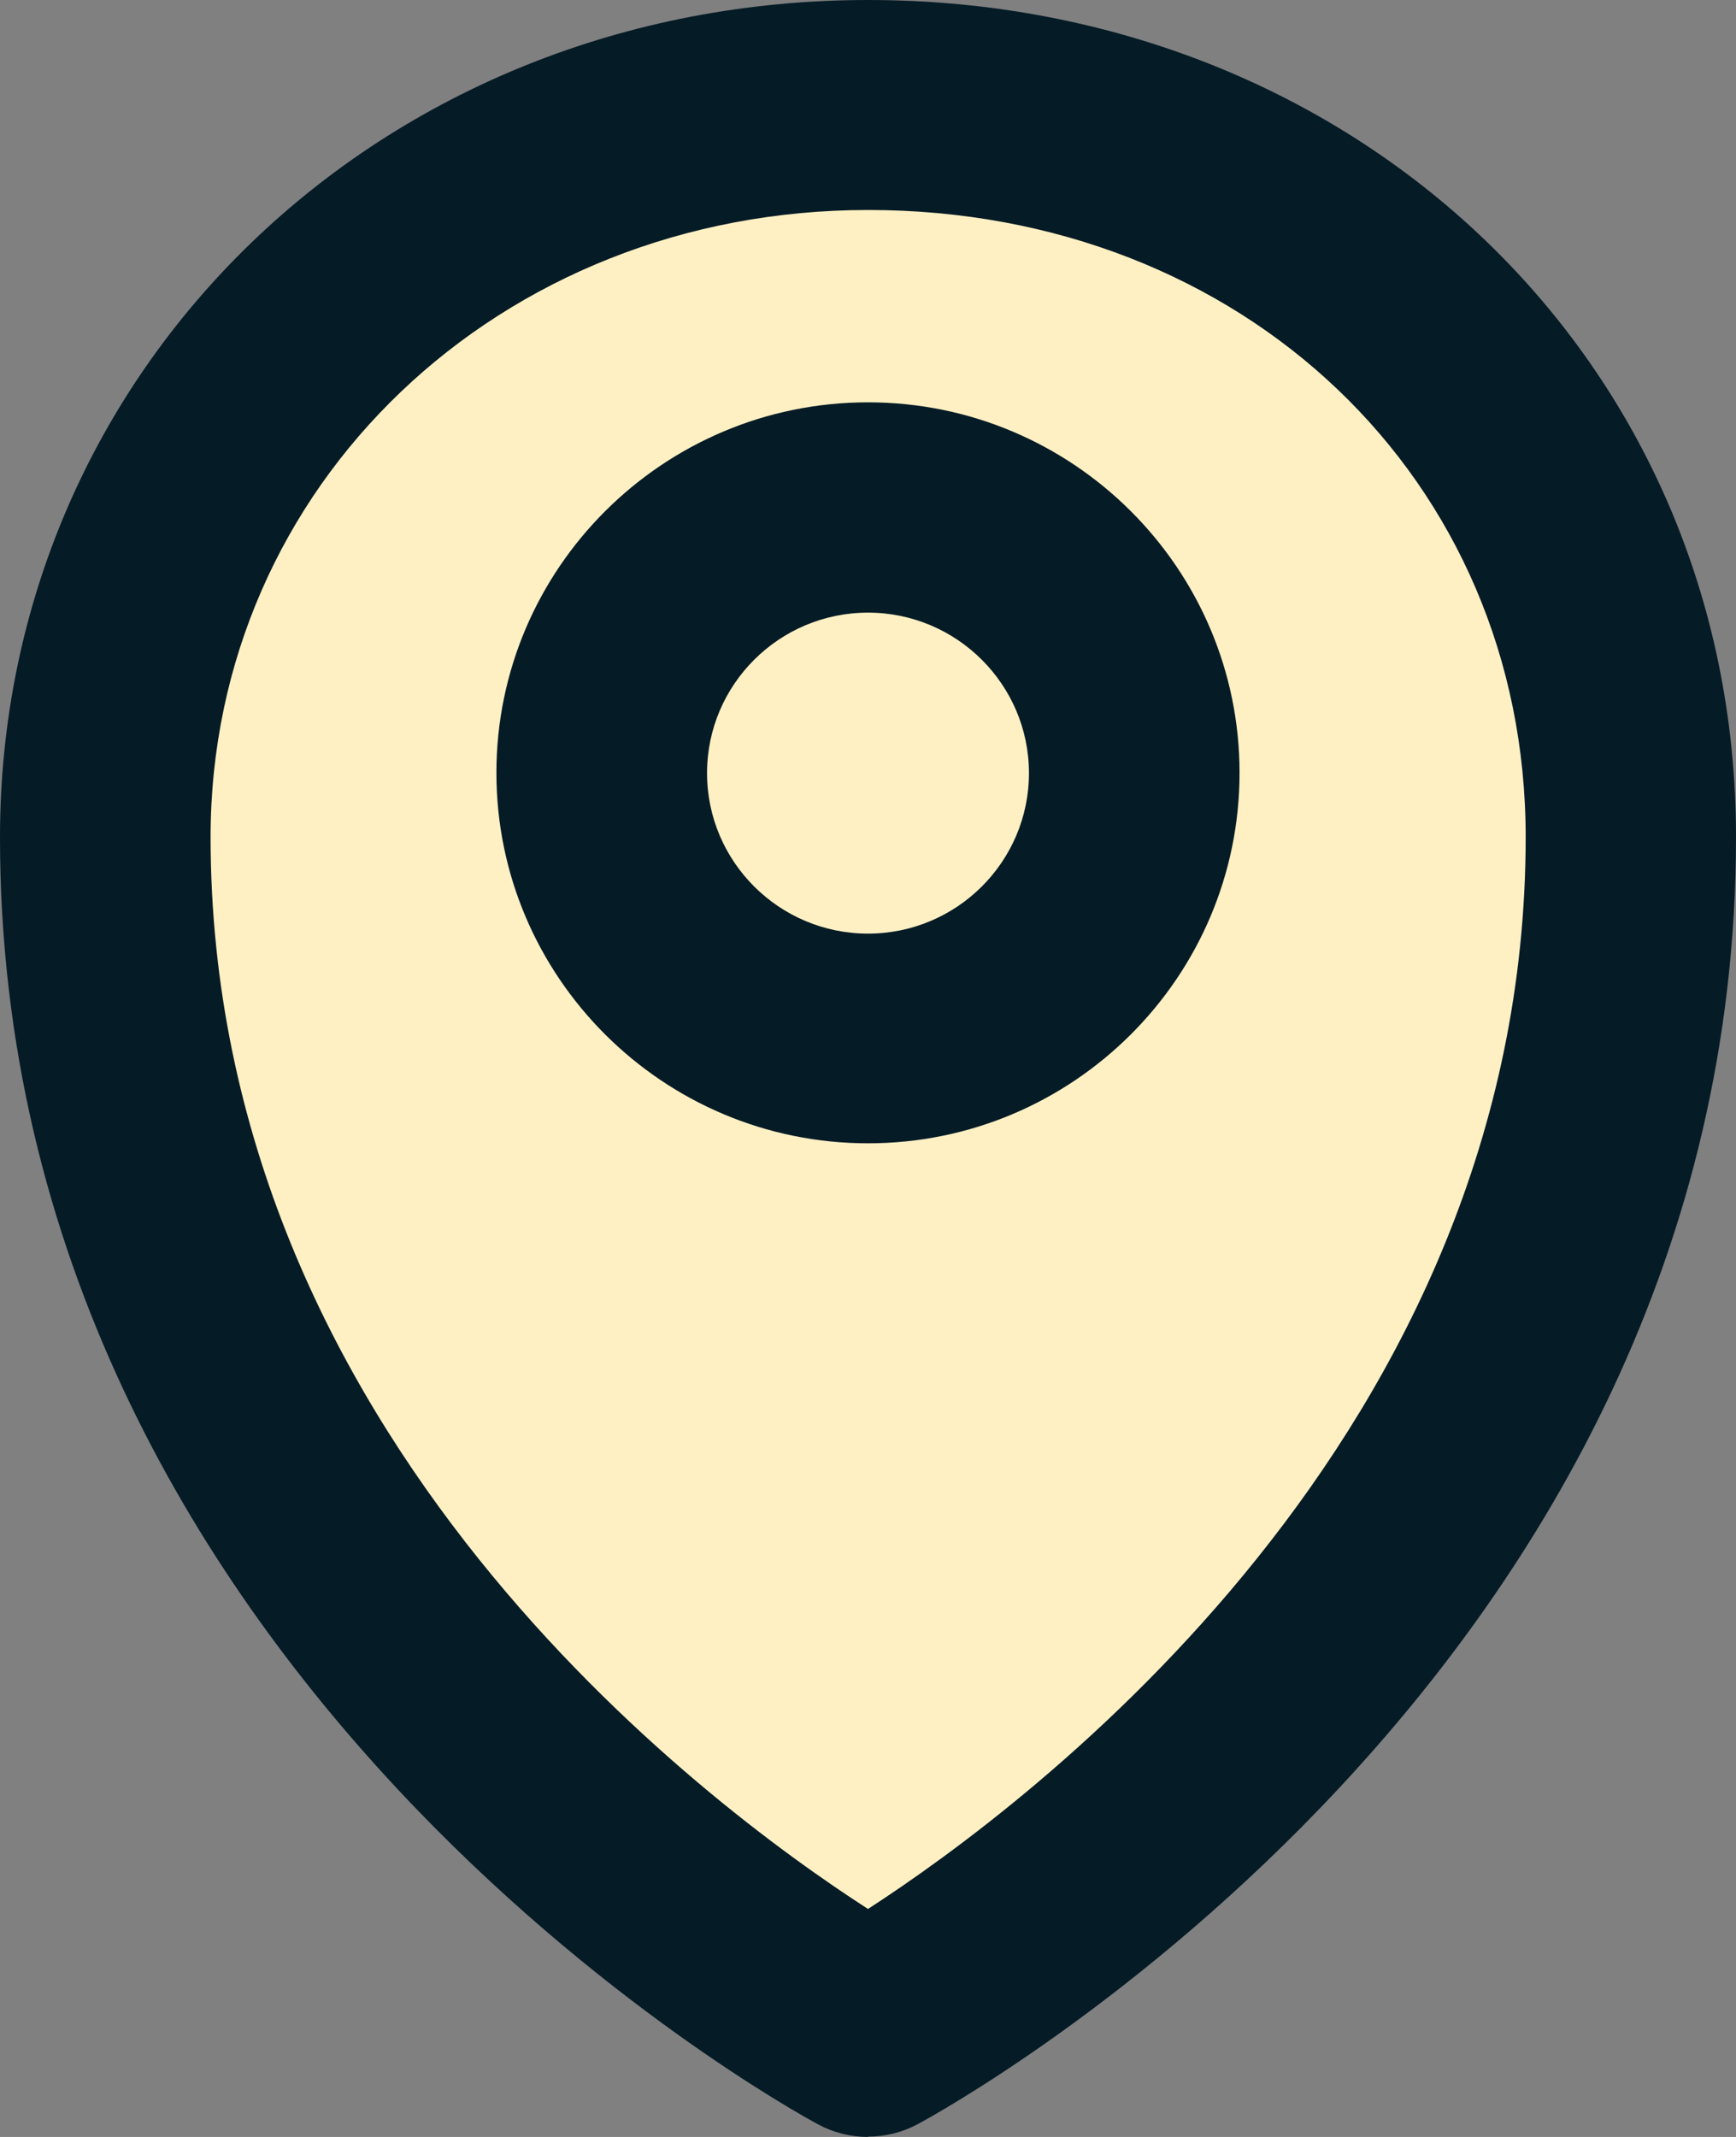<svg width="39" height="48" viewBox="0 0 39 48" fill="none" xmlns="http://www.w3.org/2000/svg">
<rect x="0" y="0" width="39" height="48" fill="#808080" stroke="none"/>
<g clip-path="url(#clip0_3346_10828)">
<path d="M32 36L19.5 46L9 38.5L1.5 20L6.5 5L23 2L32 7L37 19L32 36Z" fill="#FFF0C3"/>
<path d="M19.5 48C19.115 48 18.73 47.906 18.378 47.717C17.628 47.313 0 37.609 0 18.808C0 8.262 8.564 0 19.5 0C30.436 0 39 8.086 39 18.801C39 37.602 21.372 47.306 20.622 47.71C20.27 47.899 19.885 47.993 19.5 47.993V48ZM19.5 4.717C11.22 4.717 4.731 10.903 4.731 18.801C4.731 32.279 15.87 40.54 19.5 42.879C23.123 40.533 34.275 32.231 34.275 18.801C34.275 10.768 27.929 4.717 19.507 4.717H19.5Z" fill="#051B26"/>
<path d="M19.5 25.681C14.897 25.681 11.152 21.948 11.152 17.359C11.152 12.77 14.897 9.037 19.5 9.037C24.103 9.037 27.847 12.77 27.847 17.359C27.847 21.948 24.103 25.681 19.5 25.681ZM19.5 13.761C17.506 13.761 15.884 15.378 15.884 17.366C15.884 19.354 17.506 20.971 19.5 20.971C21.494 20.971 23.116 19.354 23.116 17.366C23.116 15.378 21.494 13.761 19.5 13.761Z" fill="#051B26"/>
</g>
<defs>
<clipPath id="clip0_3346_10828">
<rect width="39" height="48" fill="white"/>
</clipPath>
</defs>
</svg>
